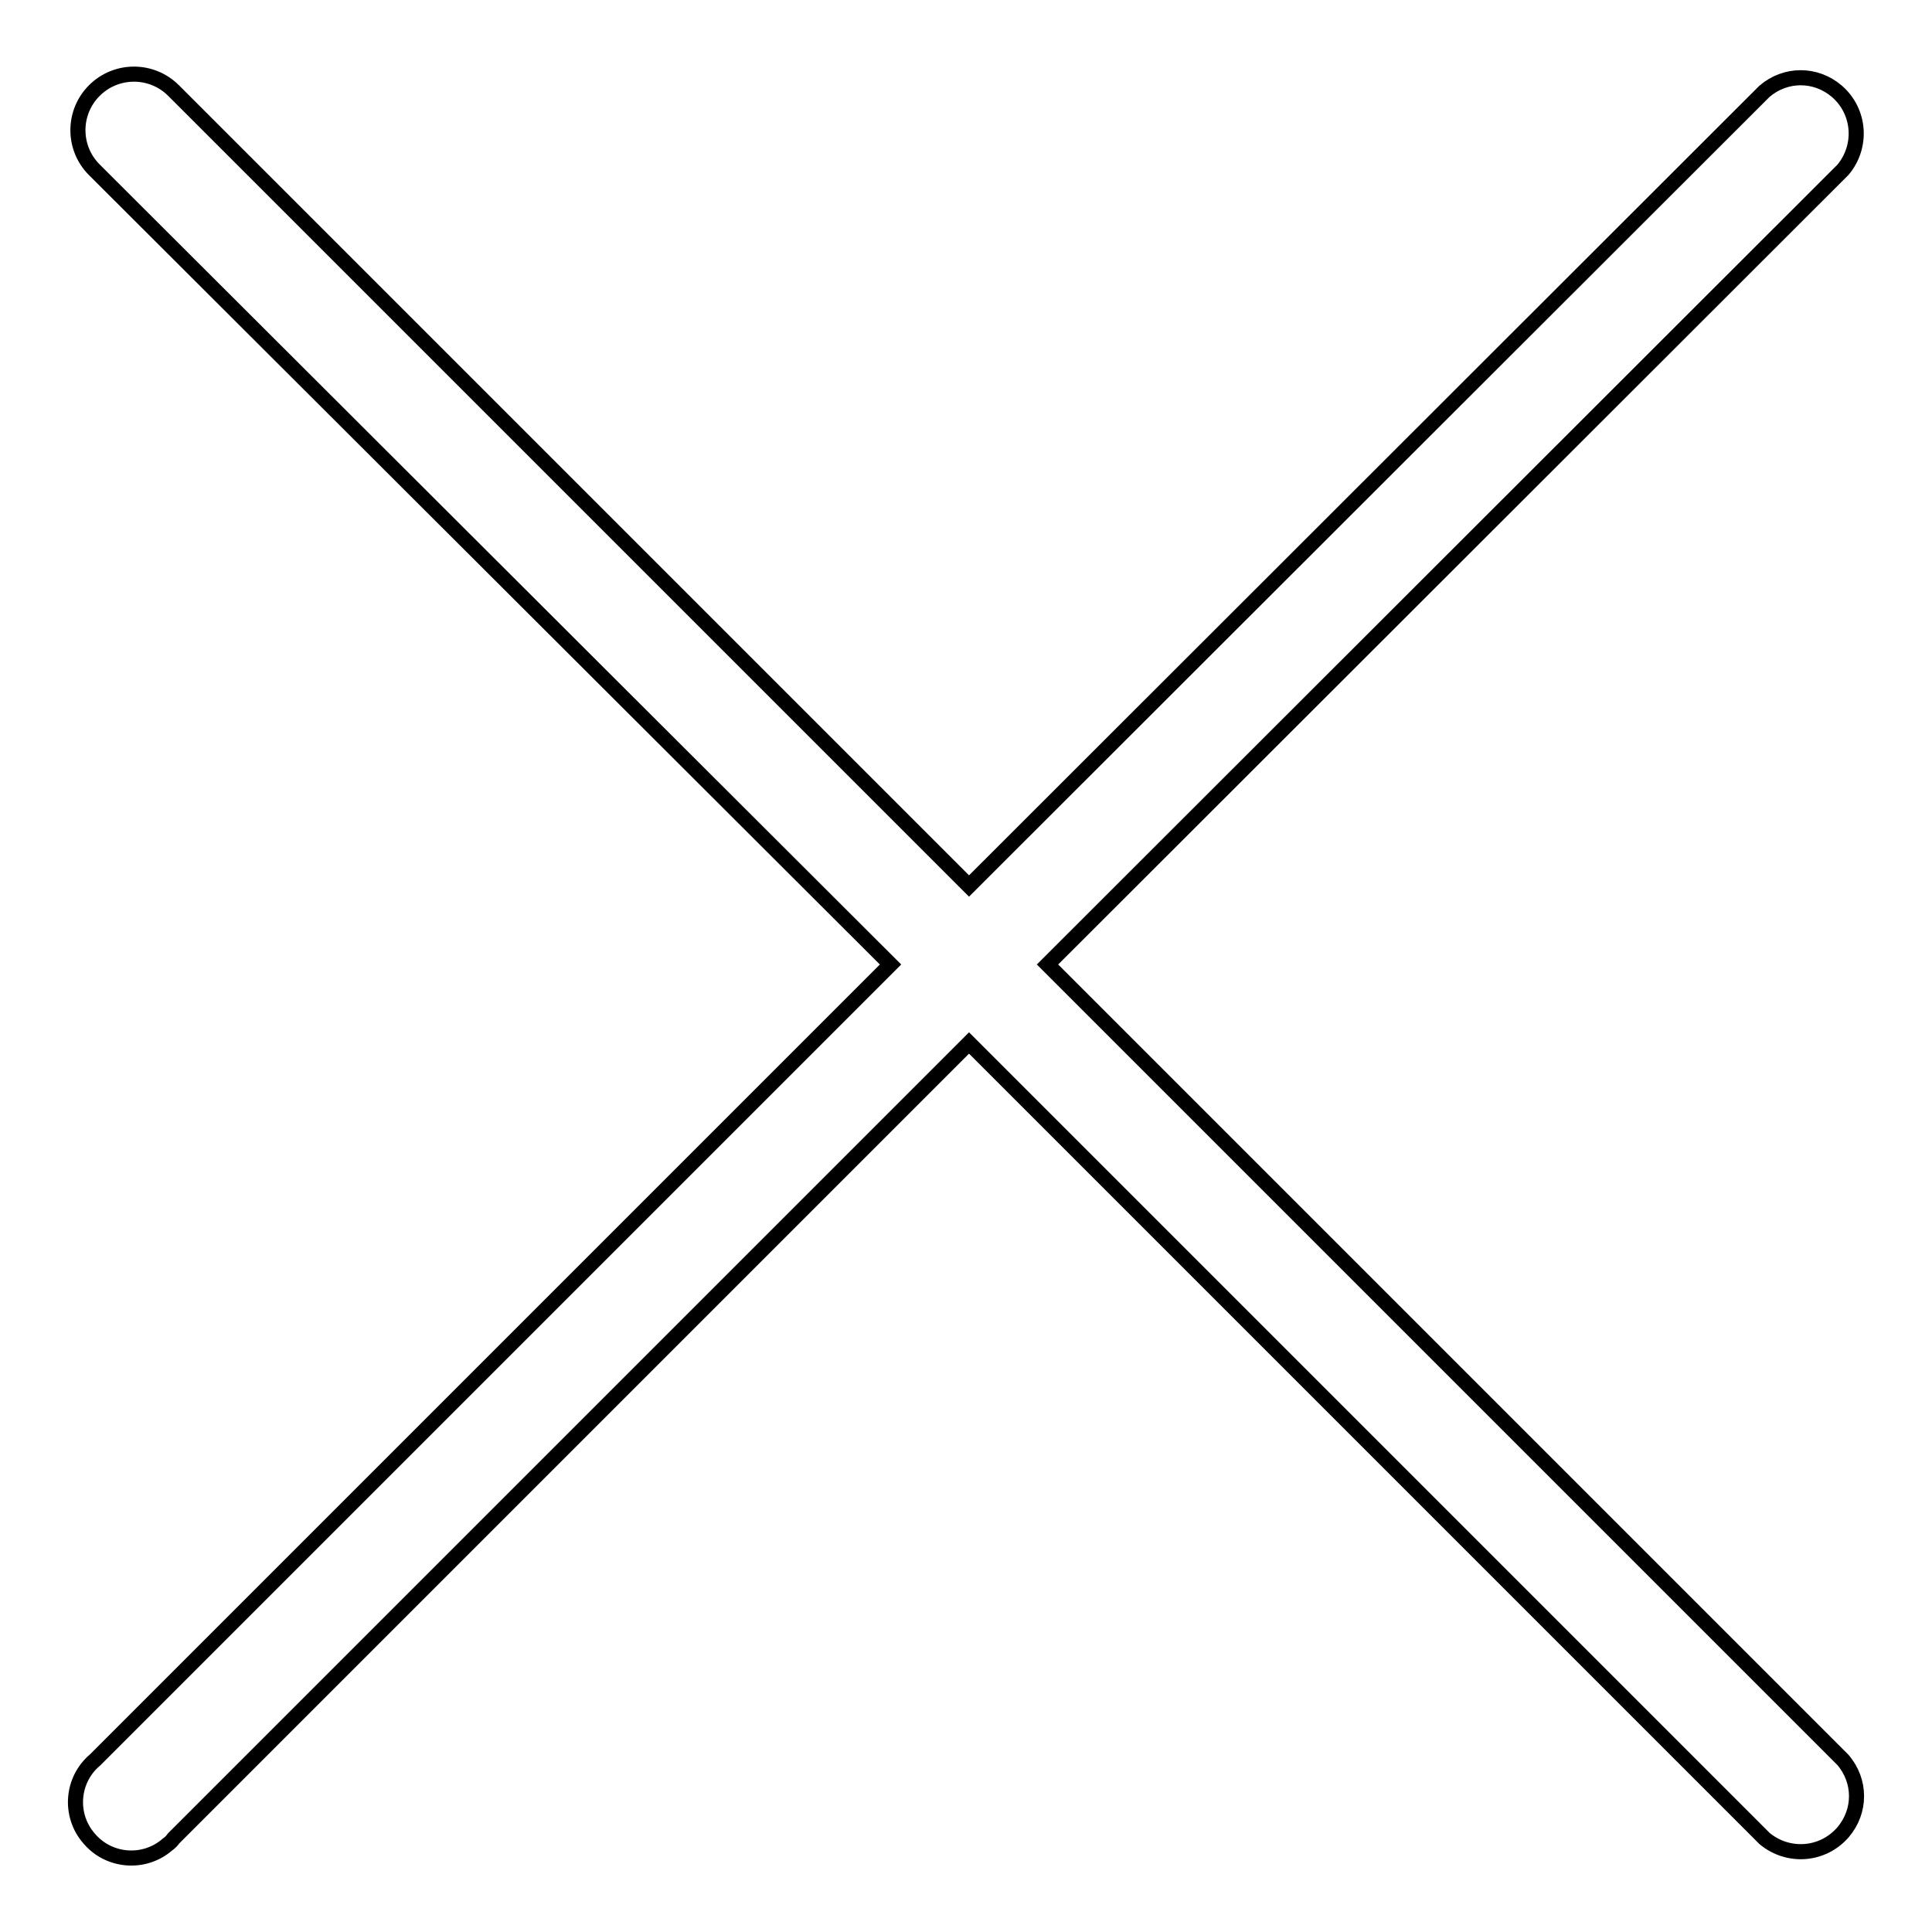 <?xml version="1.0" encoding="utf-8"?>
<!-- Svg Vector Icons : http://www.onlinewebfonts.com/icon -->
<!DOCTYPE svg PUBLIC "-//W3C//DTD SVG 1.1//EN" "http://www.w3.org/Graphics/SVG/1.1/DTD/svg11.dtd">
<svg version="1.1" xmlns="http://www.w3.org/2000/svg" xmlns:xlink="http://www.w3.org/1999/xlink" x="0px" y="0px" viewBox="0 0 256 256" enable-background="new 0 0 256 256" xml:space="preserve">
<g> <path stroke-width="2" fill-opacity="0" stroke="#000000"  d="M138.8,127.8L244.2,22.5c2.6-3.1,2.3-7.7-0.8-10.4c-2.8-2.4-6.8-2.4-9.6,0L128.4,117.4L23,12 c-2.9-2.9-7.6-2.9-10.5,0c-2.9,2.9-2.9,7.6,0,10.5L118,127.8L12.6,233.2c-3.1,2.6-3.5,7.3-0.8,10.4c2.6,3.1,7.3,3.5,10.4,0.8 c0.3-0.2,0.6-0.5,0.8-0.8l105.4-105.4l105.4,105.4c3.1,2.6,7.7,2.3,10.4-0.8c2.4-2.8,2.4-6.8,0-9.6L138.8,127.8z"/></g>
</svg>